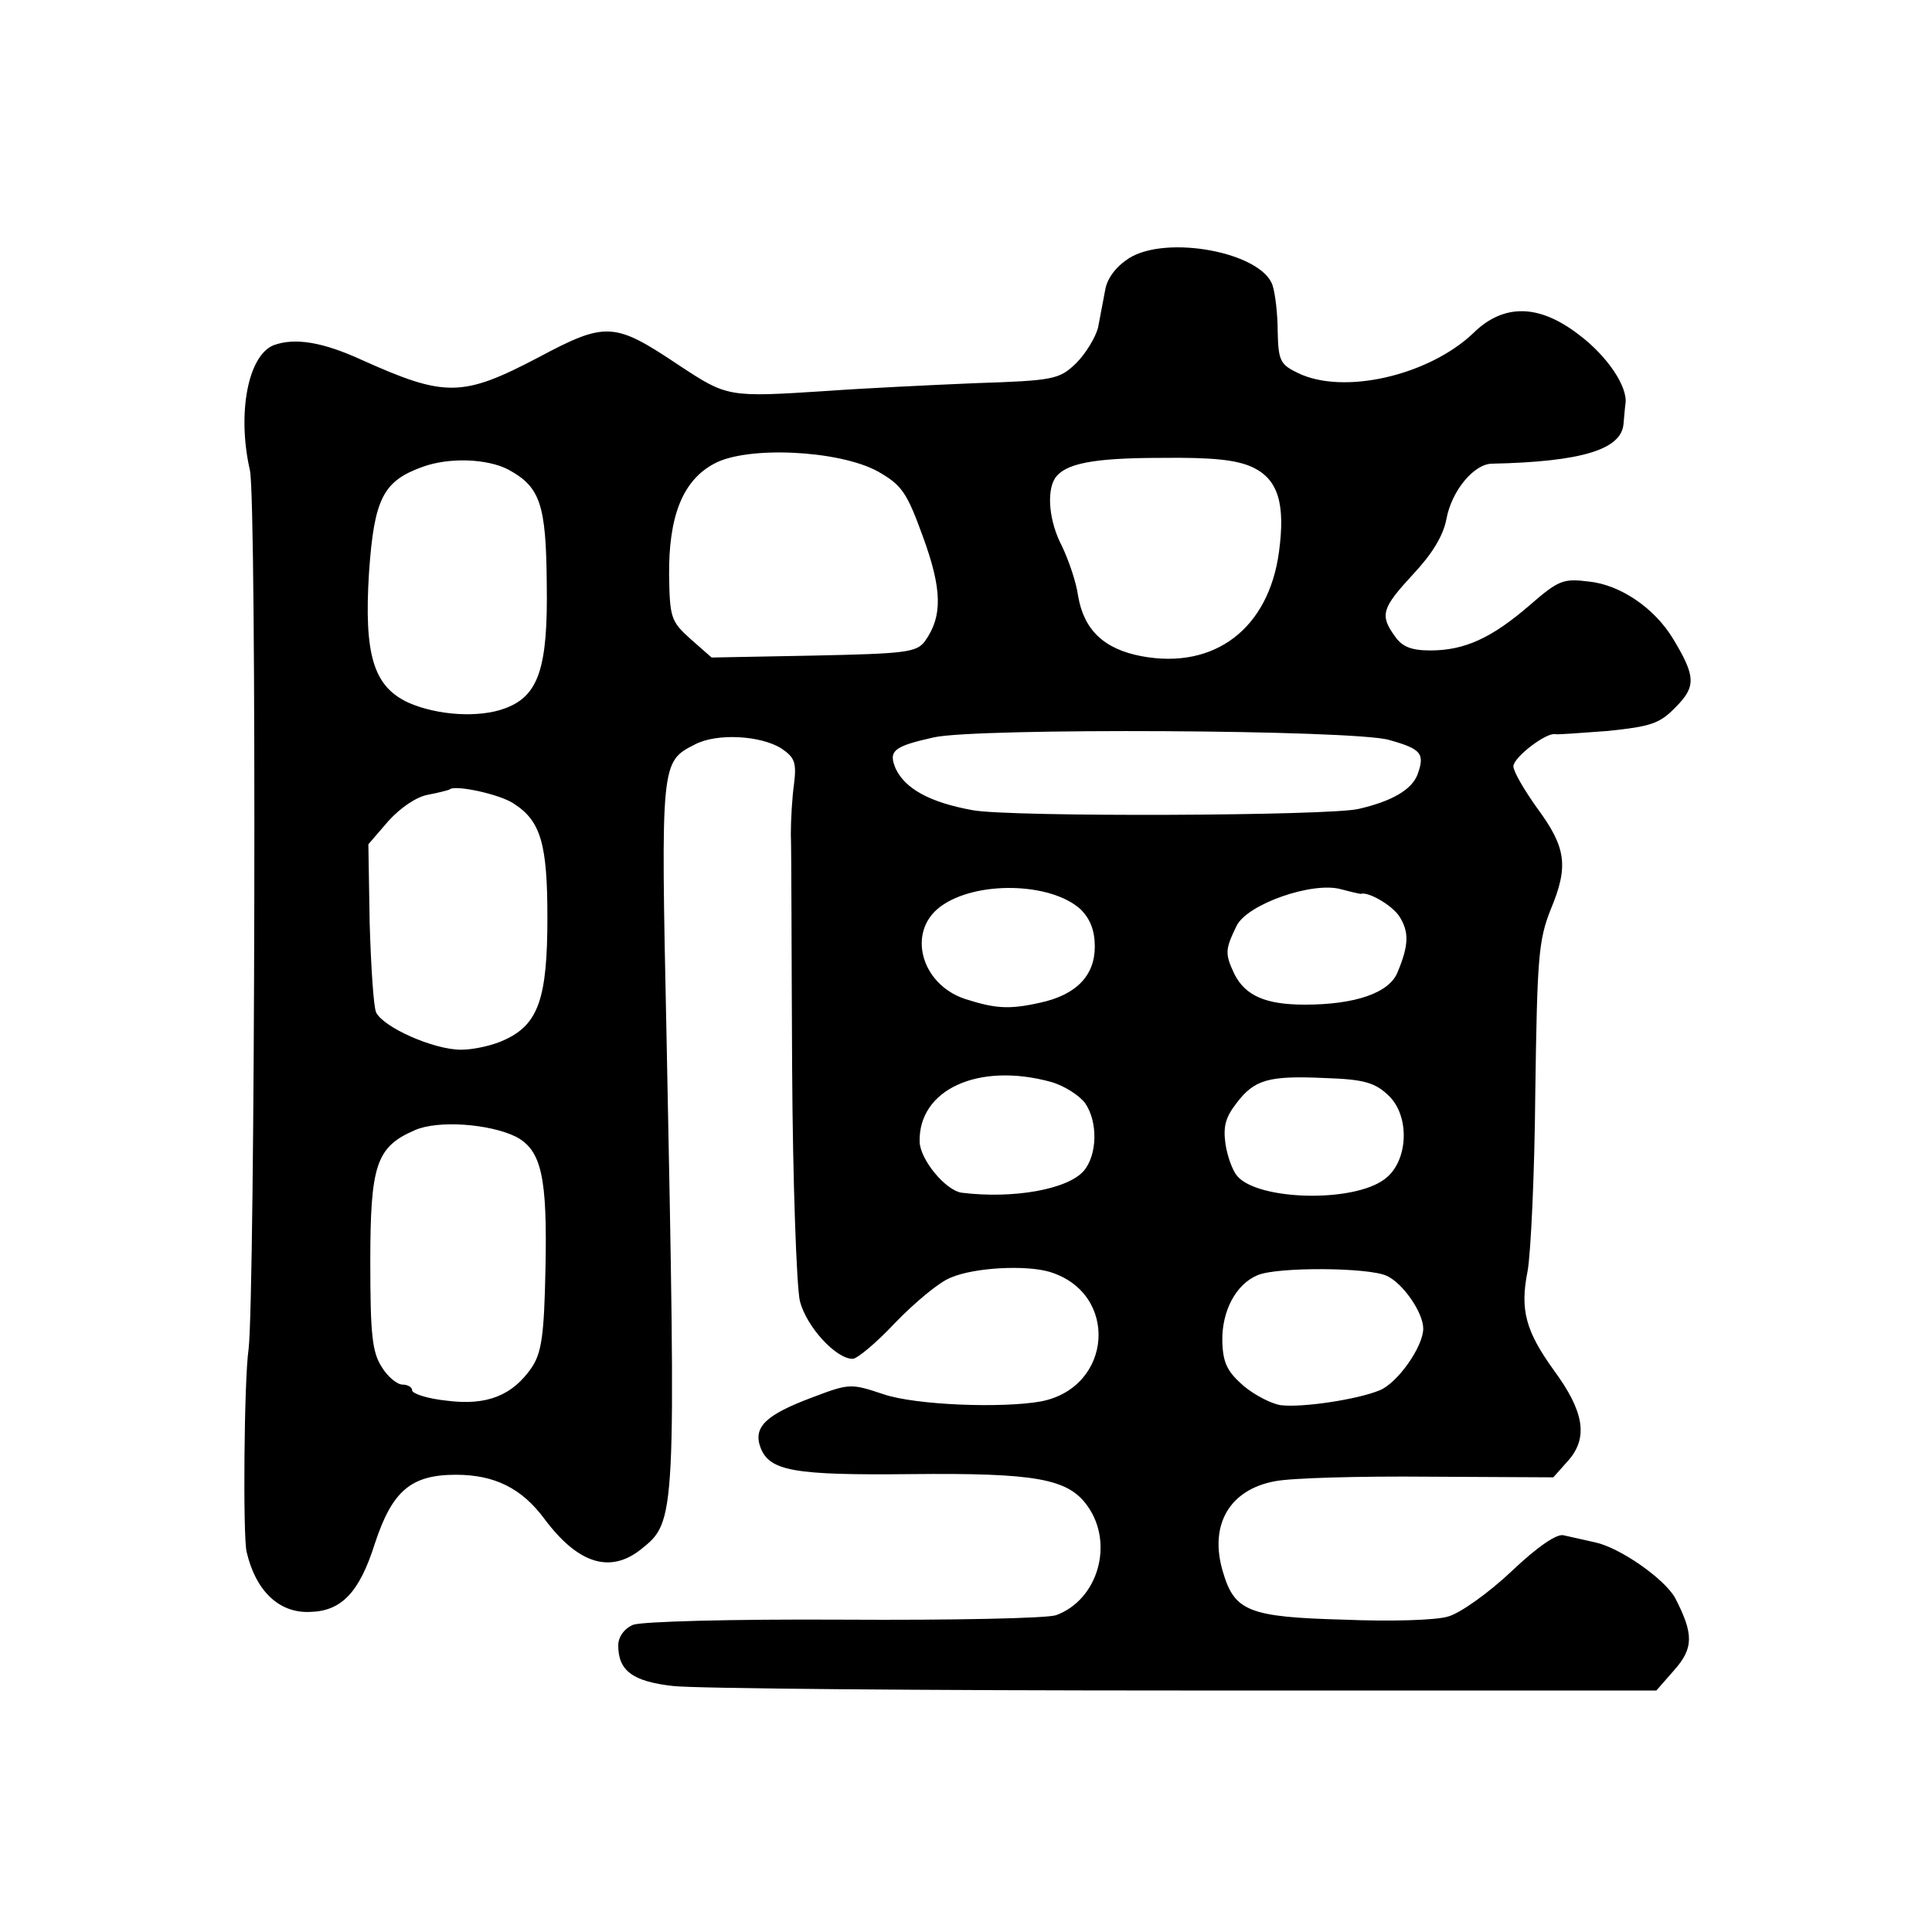 <?xml version="1.0" standalone="no"?>
<!DOCTYPE svg PUBLIC "-//W3C//DTD SVG 20010904//EN"
 "http://www.w3.org/TR/2001/REC-SVG-20010904/DTD/svg10.dtd">
<svg version="1.0" xmlns="http://www.w3.org/2000/svg"
 width="300pt" height="300pt" viewBox="0 0 300 300"
 preserveAspectRatio="xMidYMid meet">
<g transform="translate(0,300) scale(0.1,-0.1)"
fill="#000000" stroke="none">
<path d="M1753 2599 c-20 -13 -34 -31 -37 -50 -3 -16 -8 -42 -11 -58 -4 -15
-19 -40 -34 -55 -26 -25 -34 -27 -157 -31 -71 -3 -174 -8 -229 -12 -155 -10
-155 -10 -231 40 -100 67 -113 68 -218 12 -118 -62 -145 -62 -274 -4 -61 28
-104 35 -137 23 -40 -16 -57 -106 -37 -194 11 -45 8 -1282 -2 -1365 -7 -46 -9
-292 -3 -315 14 -60 50 -95 98 -93 49 1 77 30 101 106 27 82 56 107 126 107
60 0 102 -21 137 -68 52 -70 102 -86 150 -48 55 44 55 42 40 796 -9 427 -9
427 44 454 34 18 102 14 134 -6 21 -14 24 -22 20 -55 -3 -21 -5 -56 -5 -78 1
-22 1 -185 2 -363 1 -179 7 -340 12 -362 10 -40 56 -90 82 -90 7 0 37 25 66
56 30 31 68 63 86 70 37 16 117 20 154 9 108 -33 98 -179 -13 -201 -60 -11
-195 -6 -245 11 -51 17 -53 17 -111 -5 -72 -27 -92 -46 -80 -78 14 -36 51 -43
233 -41 195 2 245 -7 275 -50 41 -58 16 -145 -49 -169 -14 -5 -162 -8 -330 -7
-179 1 -314 -3 -327 -8 -14 -6 -23 -19 -23 -32 0 -39 22 -56 85 -63 33 -4 390
-7 793 -7 l734 0 28 32 c30 34 30 56 1 112 -17 30 -86 78 -124 86 -18 4 -40 9
-49 11 -10 3 -40 -17 -81 -56 -36 -34 -80 -65 -98 -70 -18 -6 -91 -8 -162 -5
-148 4 -170 13 -188 74 -22 73 10 128 81 141 25 5 132 8 239 7 l193 -1 24 27
c30 35 24 75 -23 139 -44 61 -53 94 -41 154 5 27 11 153 12 279 3 209 5 235
24 283 28 67 24 96 -21 157 -20 28 -37 57 -37 65 0 14 51 53 65 50 3 -1 40 2
82 5 66 7 80 11 105 37 32 32 31 48 -4 106 -29 48 -82 84 -131 89 -40 5 -47 2
-92 -37 -59 -51 -101 -70 -154 -70 -30 0 -44 6 -55 22 -24 33 -20 44 28 96 30
32 47 60 52 86 8 44 43 86 71 86 139 3 201 22 204 62 1 10 2 24 3 31 4 26 -28
74 -72 107 -62 48 -117 49 -164 3 -69 -66 -202 -97 -273 -62 -27 13 -30 19
-31 64 0 28 -4 60 -8 72 -17 51 -164 79 -223 42z m-390 -331 c37 -21 45 -32
70 -101 30 -82 31 -124 3 -163 -13 -17 -30 -19 -173 -22 l-158 -3 -33 29 c-30
27 -32 33 -33 98 -1 92 21 148 70 174 51 28 194 21 254 -12z m-574 3 c50 -27
59 -54 60 -178 2 -131 -13 -174 -65 -193 -40 -15 -105 -11 -150 9 -54 25 -69
74 -61 202 8 115 22 142 83 164 41 15 100 13 133 -4z m1157 3 c39 -19 50 -57
40 -131 -16 -119 -100 -183 -213 -162 -59 11 -90 41 -99 94 -3 22 -15 56 -25
77 -20 38 -24 84 -11 105 15 23 58 32 165 32 80 1 118 -3 143 -15z m211 -423
c50 -14 56 -21 44 -54 -9 -23 -39 -41 -91 -53 -44 -11 -543 -13 -600 -2 -66
12 -104 33 -119 64 -12 28 -4 35 59 49 65 15 653 12 707 -4z m-1359 -99 c42
-27 52 -63 52 -177 0 -125 -14 -165 -65 -189 -18 -9 -49 -16 -69 -16 -43 0
-121 35 -132 58 -4 9 -8 72 -10 139 l-2 122 31 36 c19 21 44 38 62 41 16 3 31
7 33 8 7 8 78 -7 100 -22z m880 -164 c15 -15 22 -33 22 -58 0 -45 -29 -75 -85
-87 -49 -11 -70 -9 -117 6 -68 23 -90 104 -38 143 55 41 172 38 218 -4z m435
24 c11 4 48 -17 60 -35 15 -24 15 -44 -3 -87 -13 -32 -66 -50 -144 -50 -61 0
-92 14 -109 47 -15 32 -15 38 3 75 16 34 119 70 163 57 15 -4 28 -7 30 -7z
m-481 -292 c21 -6 44 -21 53 -33 20 -29 19 -80 -2 -105 -25 -29 -110 -44 -190
-34 -25 4 -64 51 -65 79 -2 81 91 124 204 93z m524 -21 c34 -32 31 -103 -6
-130 -49 -37 -197 -33 -229 5 -7 8 -15 30 -18 49 -4 28 0 42 17 64 28 37 50
43 138 39 60 -2 77 -7 98 -27z m-1355 -64 c40 -21 49 -63 46 -205 -2 -103 -6
-130 -21 -153 -30 -44 -70 -60 -132 -52 -30 3 -54 11 -54 16 0 5 -7 9 -15 9
-8 0 -23 12 -32 27 -15 23 -18 50 -18 163 0 151 9 179 69 205 36 16 116 10
157 -10z m1352 -216 c25 -11 57 -57 57 -82 0 -28 -40 -85 -68 -96 -34 -14
-119 -27 -153 -23 -14 2 -40 15 -58 30 -25 22 -32 35 -33 69 -1 47 21 89 55
103 31 13 172 12 200 -1z"/>
</g>
</svg>
